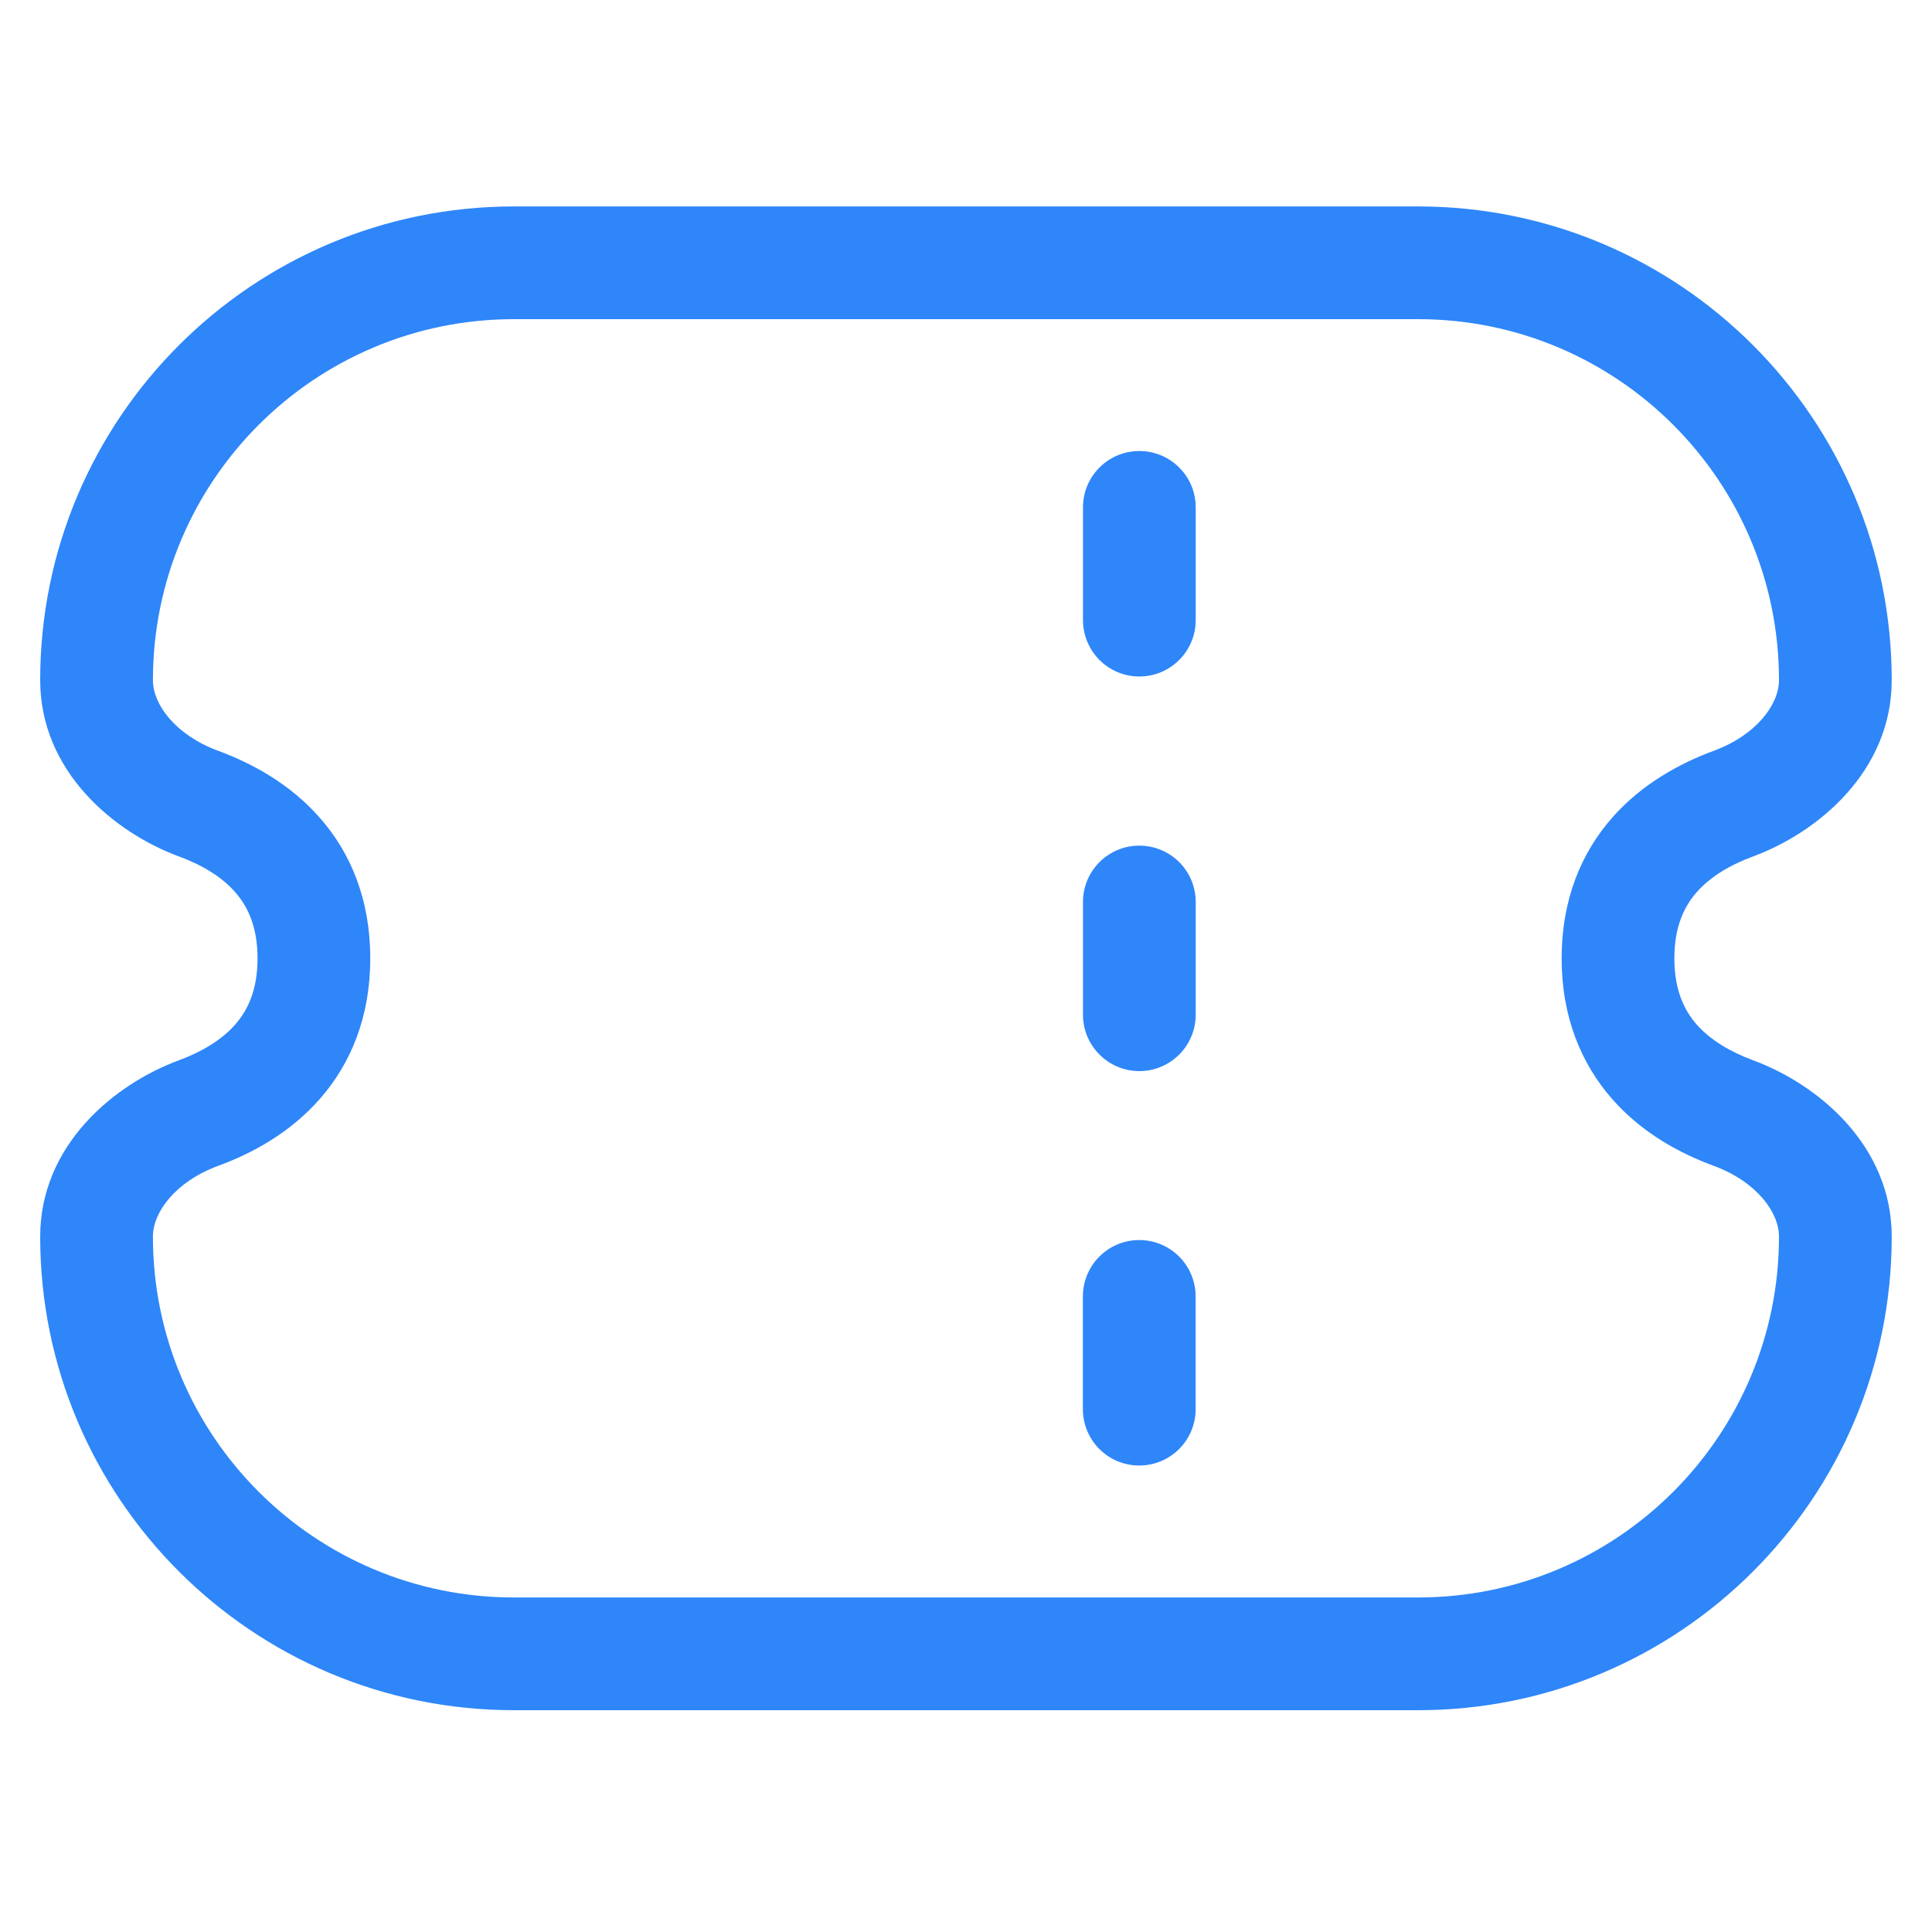 <svg width="20" height="20" viewBox="0 0 20 20" fill="none" xmlns="http://www.w3.org/2000/svg">
<path fill-rule="evenodd" clip-rule="evenodd" d="M14.68 17.704C17.388 17.704 19.583 15.509 19.583 12.801C19.583 11.859 18.822 11.224 18.145 10.975C17.909 10.887 17.706 10.766 17.565 10.607C17.435 10.459 17.333 10.25 17.333 9.921C17.333 9.592 17.435 9.383 17.565 9.235C17.706 9.075 17.909 8.954 18.145 8.867C18.822 8.617 19.583 7.982 19.583 7.041C19.583 4.333 17.388 2.137 14.68 2.137L5.32 2.137C2.612 2.137 0.416 4.333 0.416 7.041C0.416 7.982 1.177 8.617 1.855 8.867C2.091 8.954 2.294 9.075 2.434 9.235C2.564 9.383 2.666 9.592 2.666 9.921C2.666 10.25 2.564 10.459 2.434 10.607C2.294 10.766 2.091 10.887 1.855 10.975C1.177 11.224 0.416 11.859 0.416 12.801C0.416 15.509 2.612 17.704 5.32 17.704L14.68 17.704ZM1.583 7.041C1.583 4.977 3.256 3.304 5.32 3.304L14.68 3.304C16.743 3.304 18.416 4.977 18.416 7.041C18.416 7.292 18.183 7.609 17.741 7.772C17.393 7.901 16.999 8.112 16.689 8.465C16.369 8.829 16.166 9.313 16.166 9.921C16.166 10.528 16.369 11.012 16.689 11.377C16.999 11.73 17.393 11.941 17.741 12.069C18.183 12.232 18.416 12.549 18.416 12.801C18.416 14.864 16.743 16.537 14.68 16.537L5.32 16.537C3.256 16.537 1.583 14.864 1.583 12.801C1.583 12.549 1.816 12.232 2.258 12.069C2.607 11.941 3 11.73 3.31 11.377C3.631 11.012 3.833 10.528 3.833 9.921C3.833 9.313 3.631 8.829 3.31 8.465C3 8.112 2.607 7.901 2.258 7.772C1.816 7.609 1.583 7.292 1.583 7.041Z" fill="#2E86F9"/>
<path fill-rule="evenodd" clip-rule="evenodd" d="M11.793 15.171C11.471 15.171 11.21 14.91 11.21 14.588L11.21 13.421C11.21 13.098 11.471 12.837 11.793 12.837C12.116 12.837 12.377 13.098 12.377 13.421L12.377 14.588C12.377 14.91 12.116 15.171 11.793 15.171Z" fill="#2E86F9"/>
<path fill-rule="evenodd" clip-rule="evenodd" d="M11.794 4.669C12.117 4.669 12.378 4.93 12.378 5.252L12.378 6.419C12.378 6.741 12.117 7.003 11.794 7.003C11.472 7.003 11.211 6.741 11.211 6.419L11.211 5.252C11.211 4.93 11.472 4.669 11.794 4.669Z" fill="#2E86F9"/>
<path fill-rule="evenodd" clip-rule="evenodd" d="M11.794 8.754C12.117 8.754 12.378 9.015 12.378 9.337L12.378 10.504C12.378 10.826 12.117 11.088 11.794 11.088C11.472 11.088 11.211 10.826 11.211 10.504L11.211 9.337C11.211 9.015 11.472 8.754 11.794 8.754Z" fill="#2E86F9"/>
</svg>
